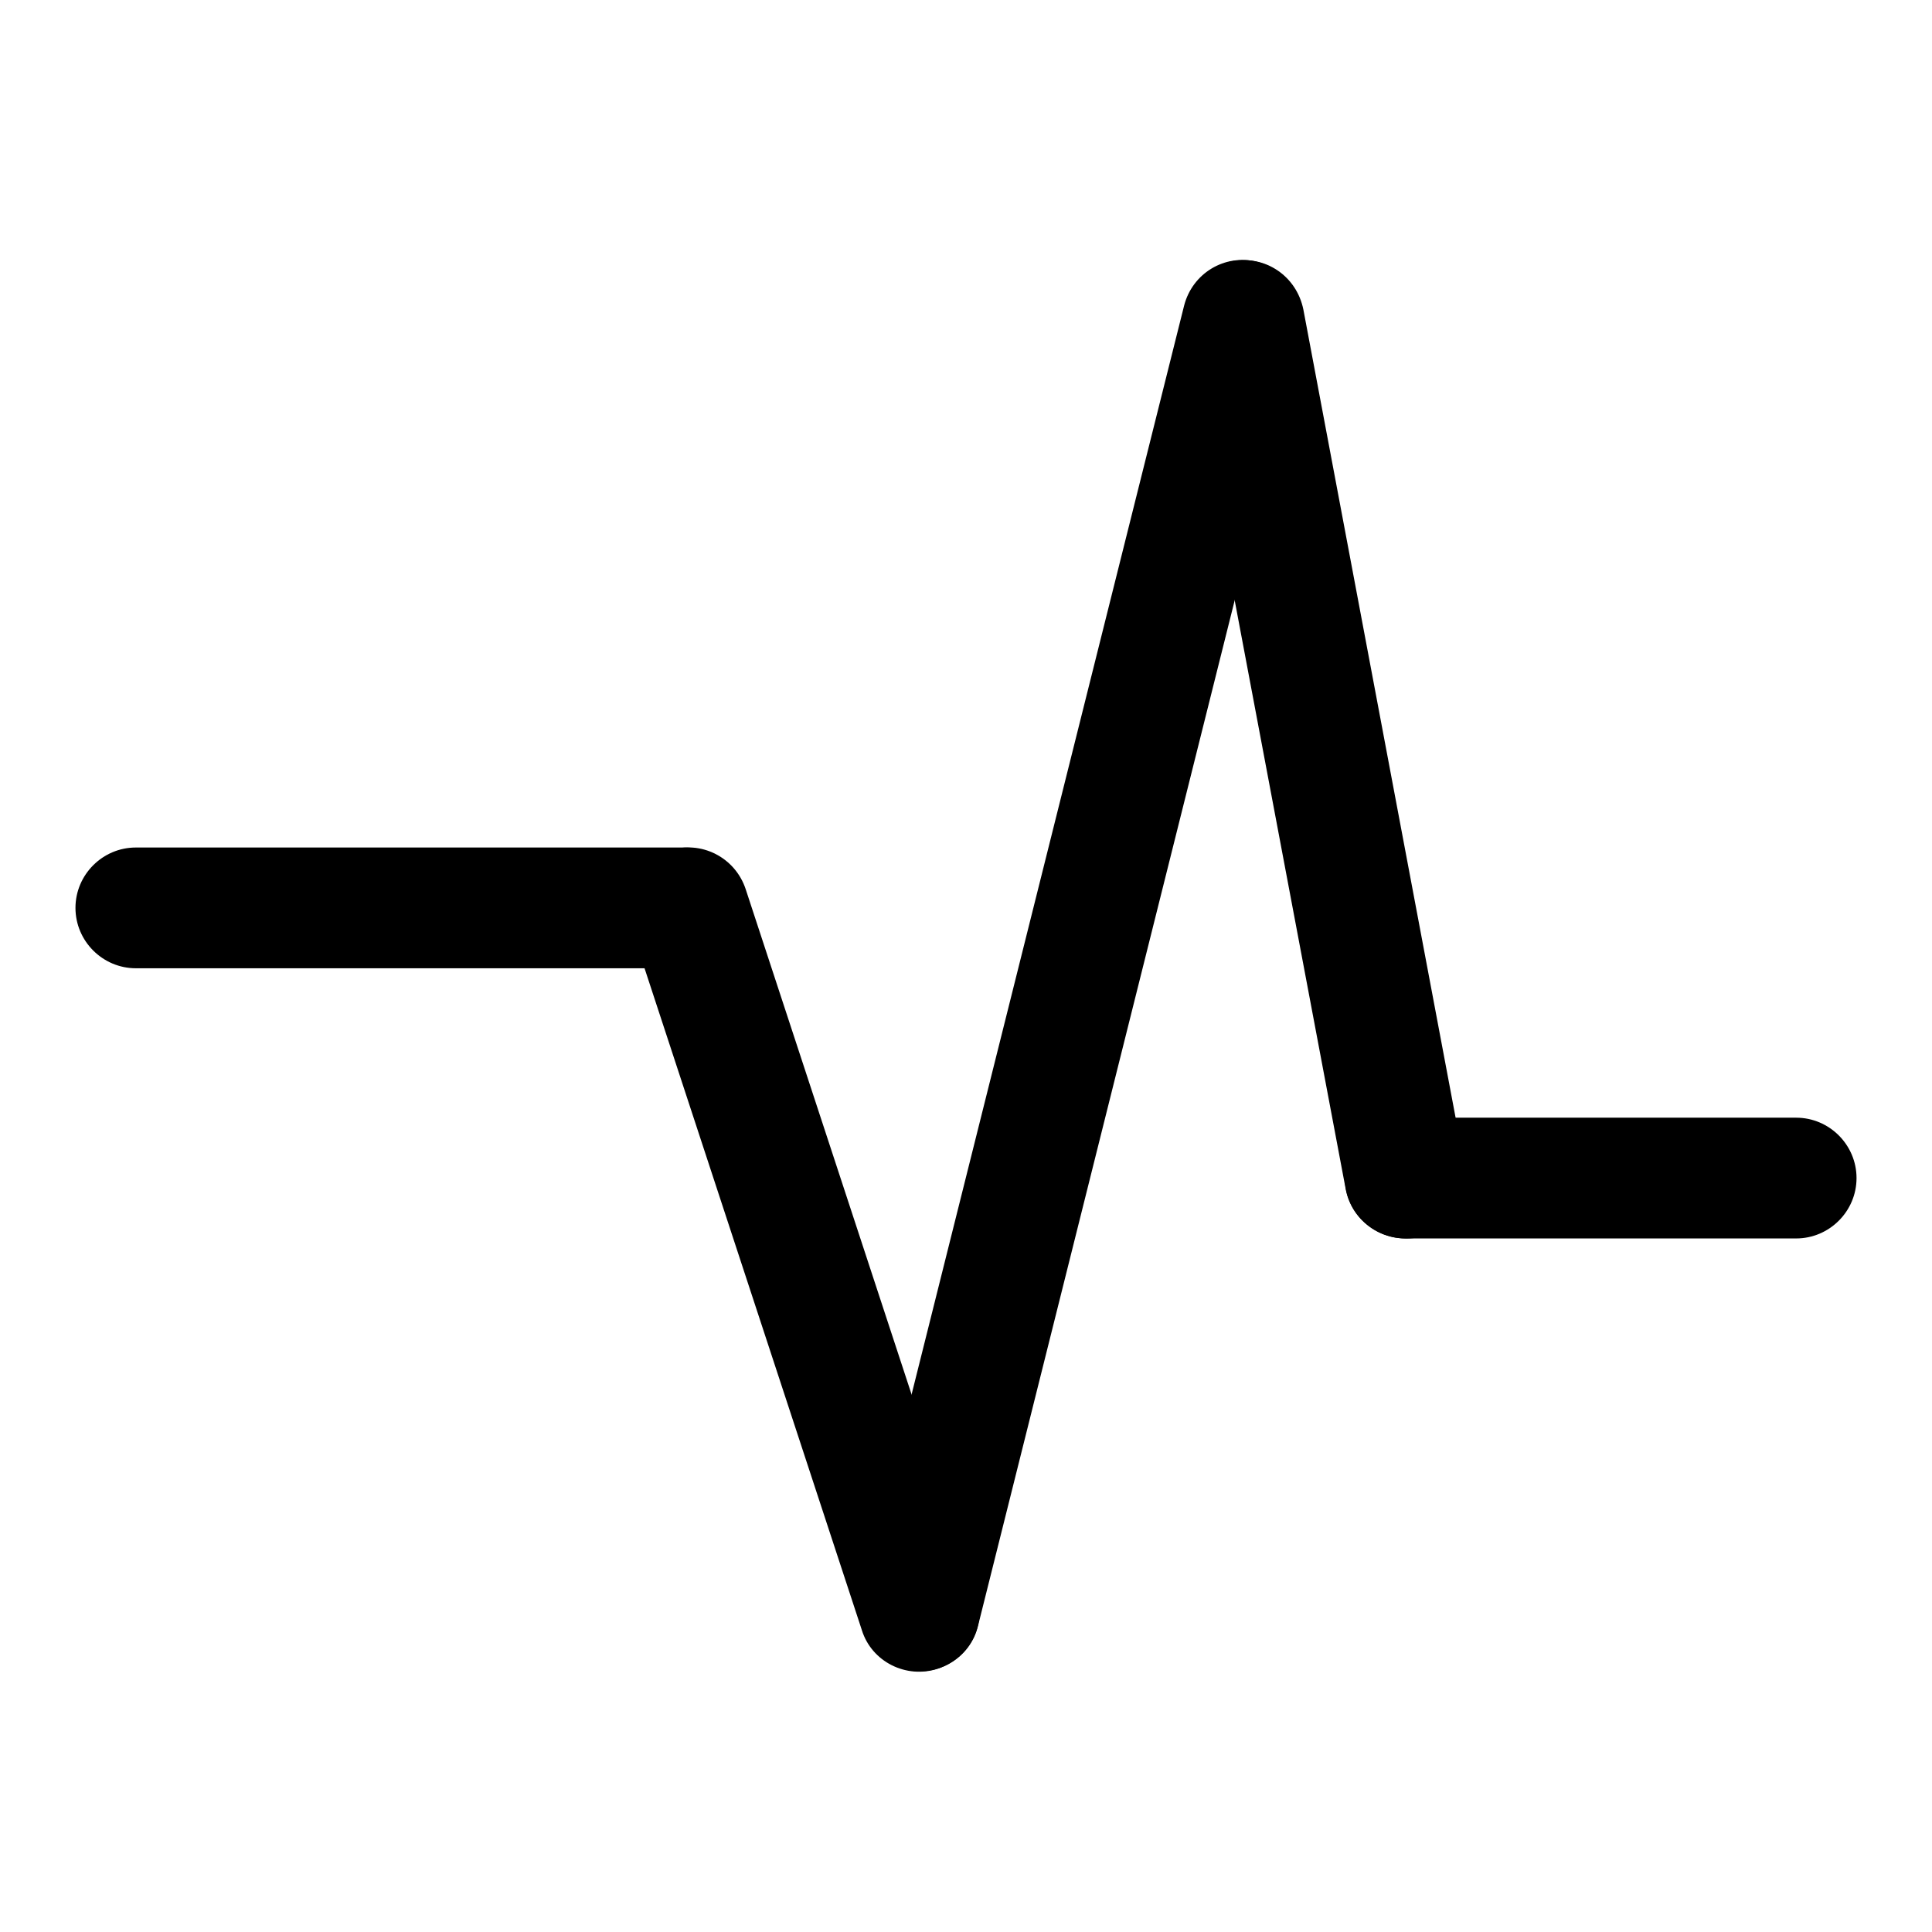 <?xml version="1.0" encoding="utf-8"?>
<!-- Svg Vector Icons : http://www.onlinewebfonts.com/icon -->
<!DOCTYPE svg PUBLIC "-//W3C//DTD SVG 1.1//EN" "http://www.w3.org/Graphics/SVG/1.1/DTD/svg11.dtd">
<svg version="1.1" xmlns="http://www.w3.org/2000/svg" xmlns:xlink="http://www.w3.org/1999/xlink" x="0px" y="0px" viewBox="0 0 256 256" enable-background="new 0 0 256 256" xml:space="preserve">
<g><g><path fill="#000000" d="M90.8,128.3H18c-4.4,0-8-3.6-8-8l0,0c0-4.4,3.6-8,8-8h72.8c4.4,0,8,3.6,8,8l0,0C98.8,124.7,95.2,128.3,90.8,128.3z"/><path fill="#000000" d="M114.2,216l-30.6-93.2c-1.4-4.2,0.9-8.7,5.1-10.1l0,0c4.2-1.4,8.7,0.9,10.1,5.1l30.6,93.2c1.4,4.2-0.9,8.7-5.1,10.1l0,0C120.1,222.5,115.5,220.2,114.2,216z"/><path fill="#000000" d="M178.3,157.5L156.9,44c-0.8-4.4,2-8.5,6.4-9.4l0,0c4.4-0.8,8.5,2,9.4,6.4l21.4,113.6c0.8,4.4-2,8.5-6.4,9.4l0,0C183.3,164.7,179.1,161.9,178.3,157.5z"/><path fill="#000000" d="M129.6,215.4l42.8-171c1.1-4.3-1.5-8.6-5.8-9.7l0,0c-4.3-1.1-8.6,1.5-9.7,5.8l-42.8,171c-1.1,4.3,1.5,8.6,5.8,9.7l0,0C124.2,222.3,128.6,219.7,129.6,215.4z"/><path fill="#000000" d="M238,164.1h-51.8c-4.4,0-8-3.6-8-8l0,0c0-4.4,3.6-8,8-8H238c4.4,0,8,3.6,8,8l0,0C246,160.5,242.4,164.1,238,164.1z"/></g></g>
</svg>